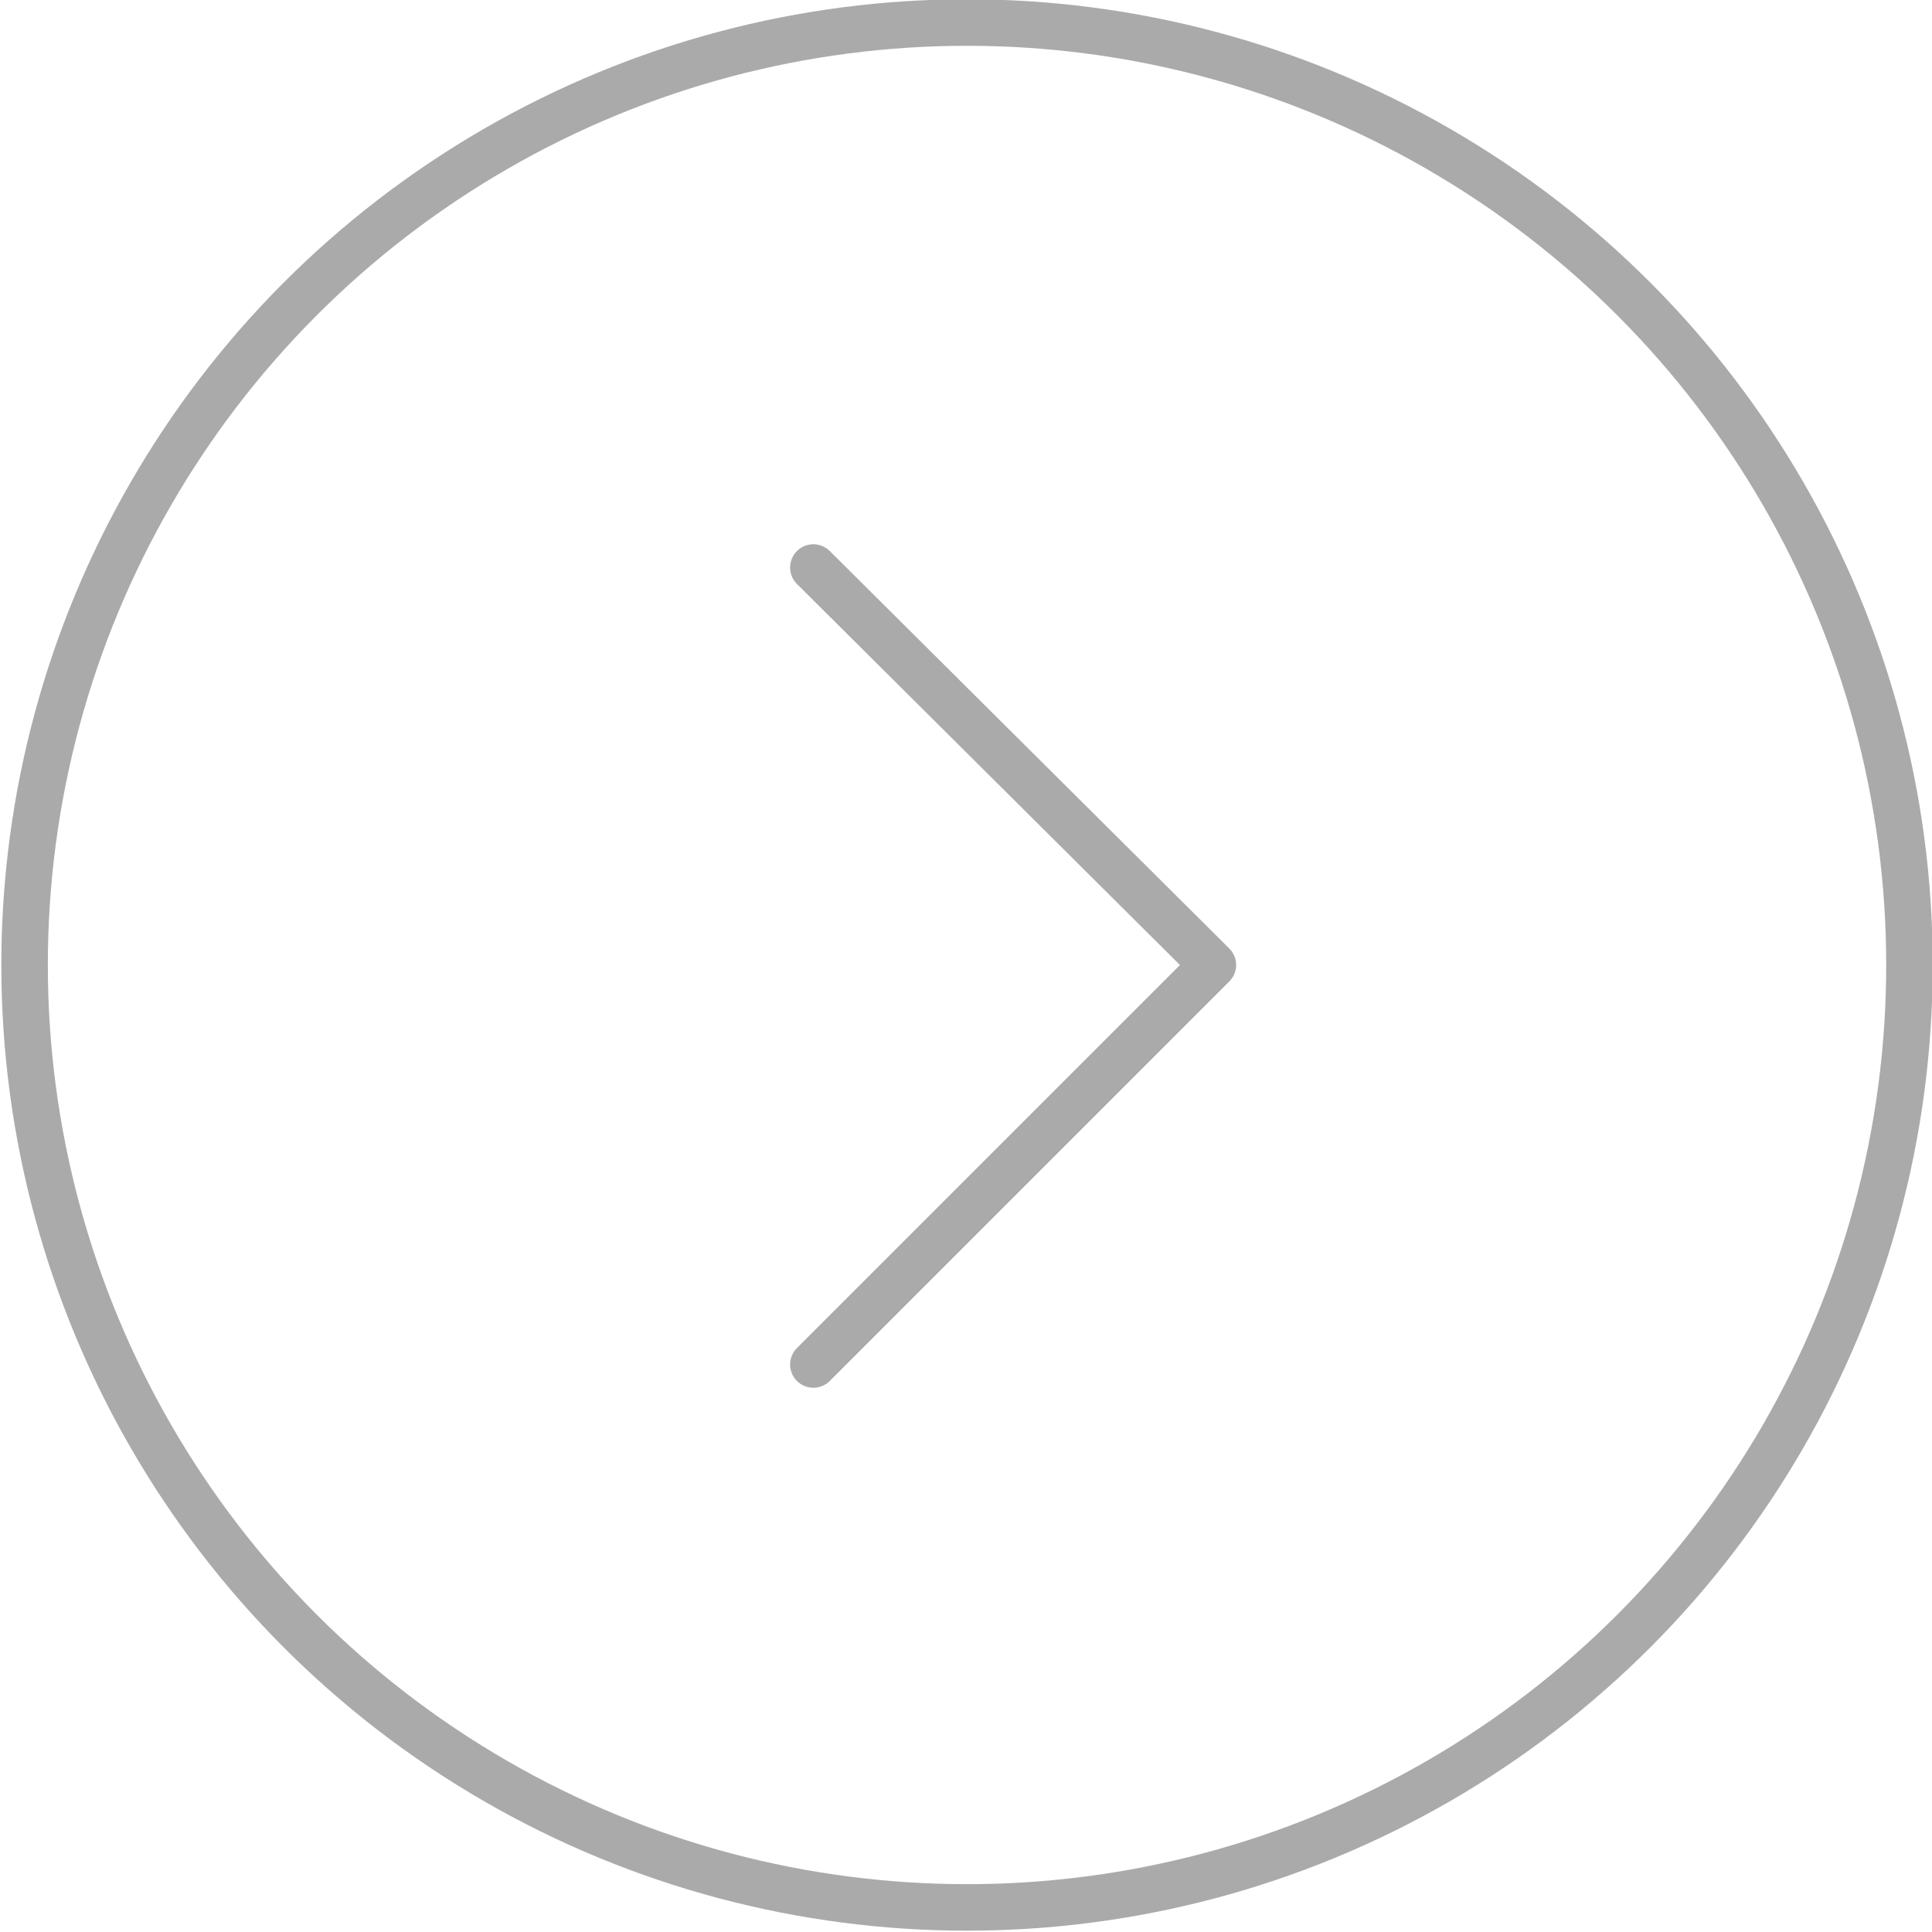 <?xml version="1.0" encoding="utf-8"?>
<!-- Generator: Adobe Illustrator 24.0.1, SVG Export Plug-In . SVG Version: 6.00 Build 0)  -->
<svg version="1.1" id="レイヤー_1" xmlns="http://www.w3.org/2000/svg" xmlns:xlink="http://www.w3.org/1999/xlink" x="0px"
	 y="0px" viewBox="0 0 94.3 94.3" style="enable-background:new 0 0 94.3 94.3;" xml:space="preserve">
<style type="text/css">
	.st0{fill:none;stroke:#AAAAAA;stroke-width:2.27;stroke-miterlimit:10;}
	.st1{fill:none;stroke:#AAAAAA;stroke-width:2.27;stroke-linecap:round;stroke-linejoin:round;}
</style>
<title>アセット 10</title>
<g id="レイヤー_2_1_">
	<g id="レイヤー_1-2">
		<circle class="st0" cx="47.2" cy="47.1" r="46"/>
		<polyline class="st1" points="39.7,27.7 59.2,47.1 39.7,66.6 		"/>
	</g>
</g>
</svg>

